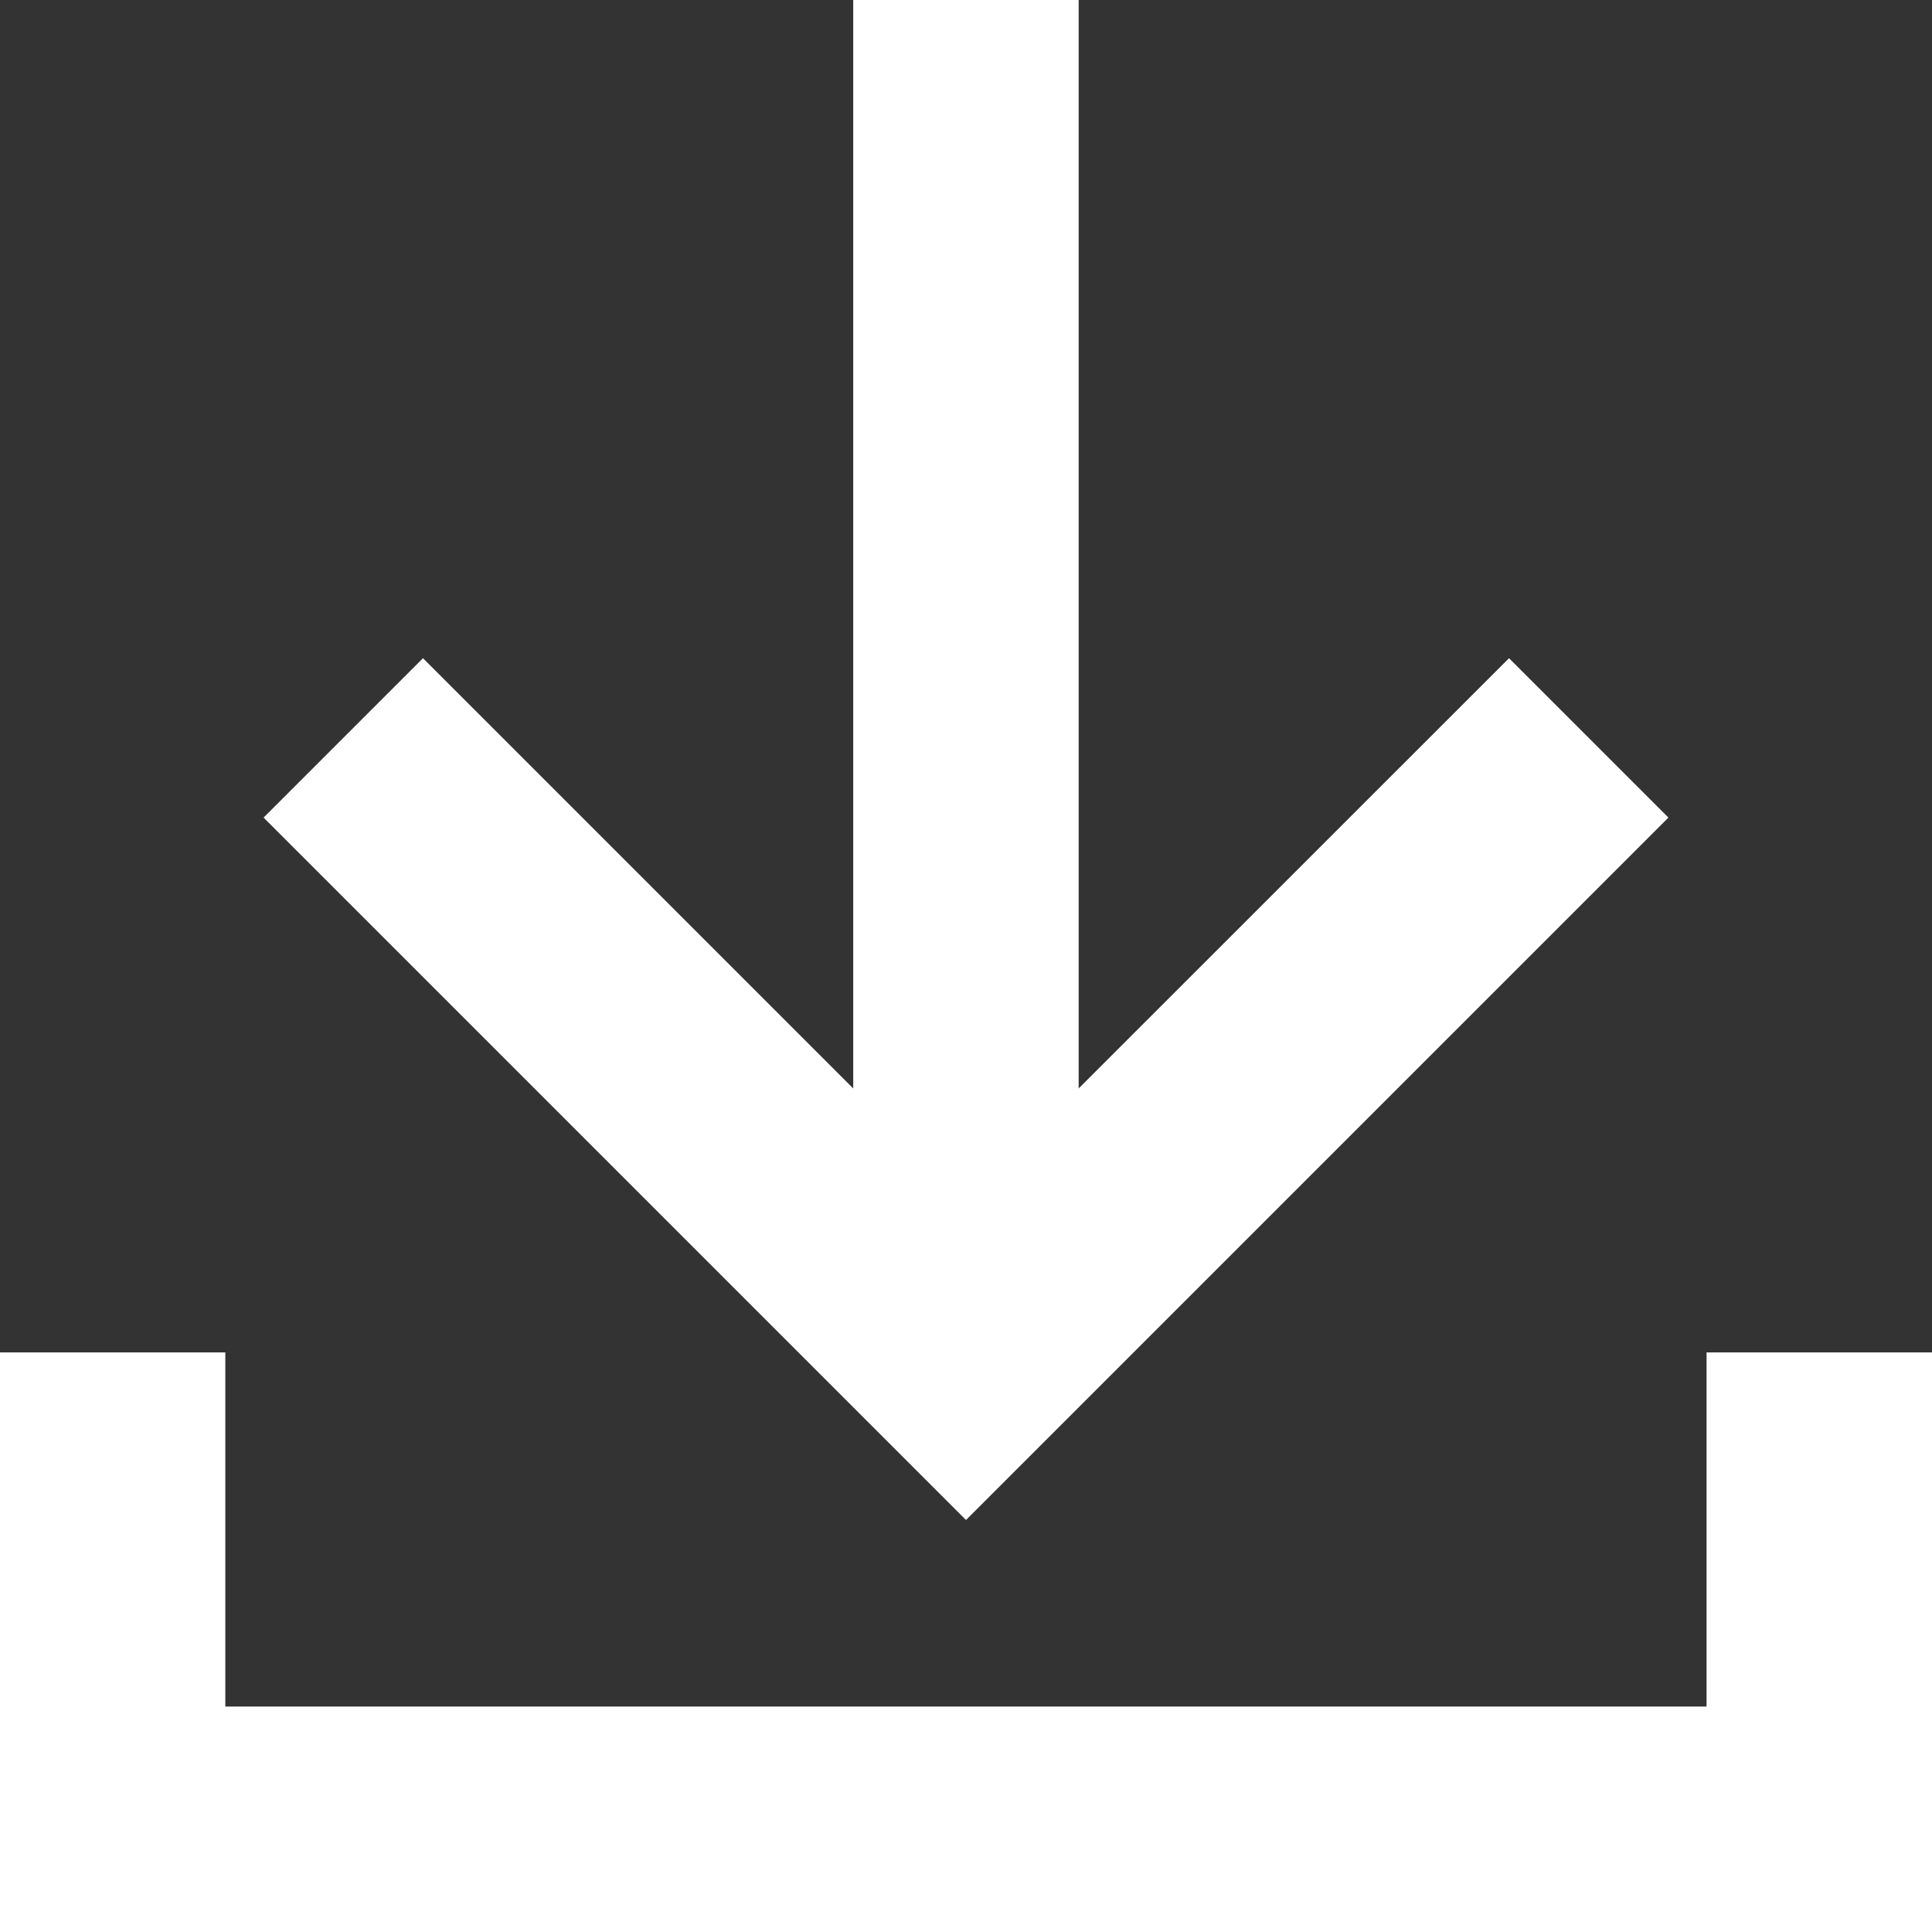<svg xmlns="http://www.w3.org/2000/svg" width="16" height="16" viewBox="0 0 16 16">
  <rect x="0" y="0" width="16" height="16" fill="#333333" stroke="none"/>
  <g id="グループ_5502" data-name="グループ 5502" transform="translate(0 0)">
    <path id="パス_1342" data-name="パス 1342" d="M45.821,0V9.014L42.258,5.451l-1.32,1.32,5.817,5.817,5.817-5.817-1.32-1.32L47.688,9.014V0Z" transform="translate(-38.755)" fill="#fff"/>
    <path id="パス_1343" data-name="パス 1343" d="M14.133,210v2.933H1.866V210H0v4.8H16V210Z" transform="translate(0 -198.8)" fill="#fff"/>
  </g>
</svg>
